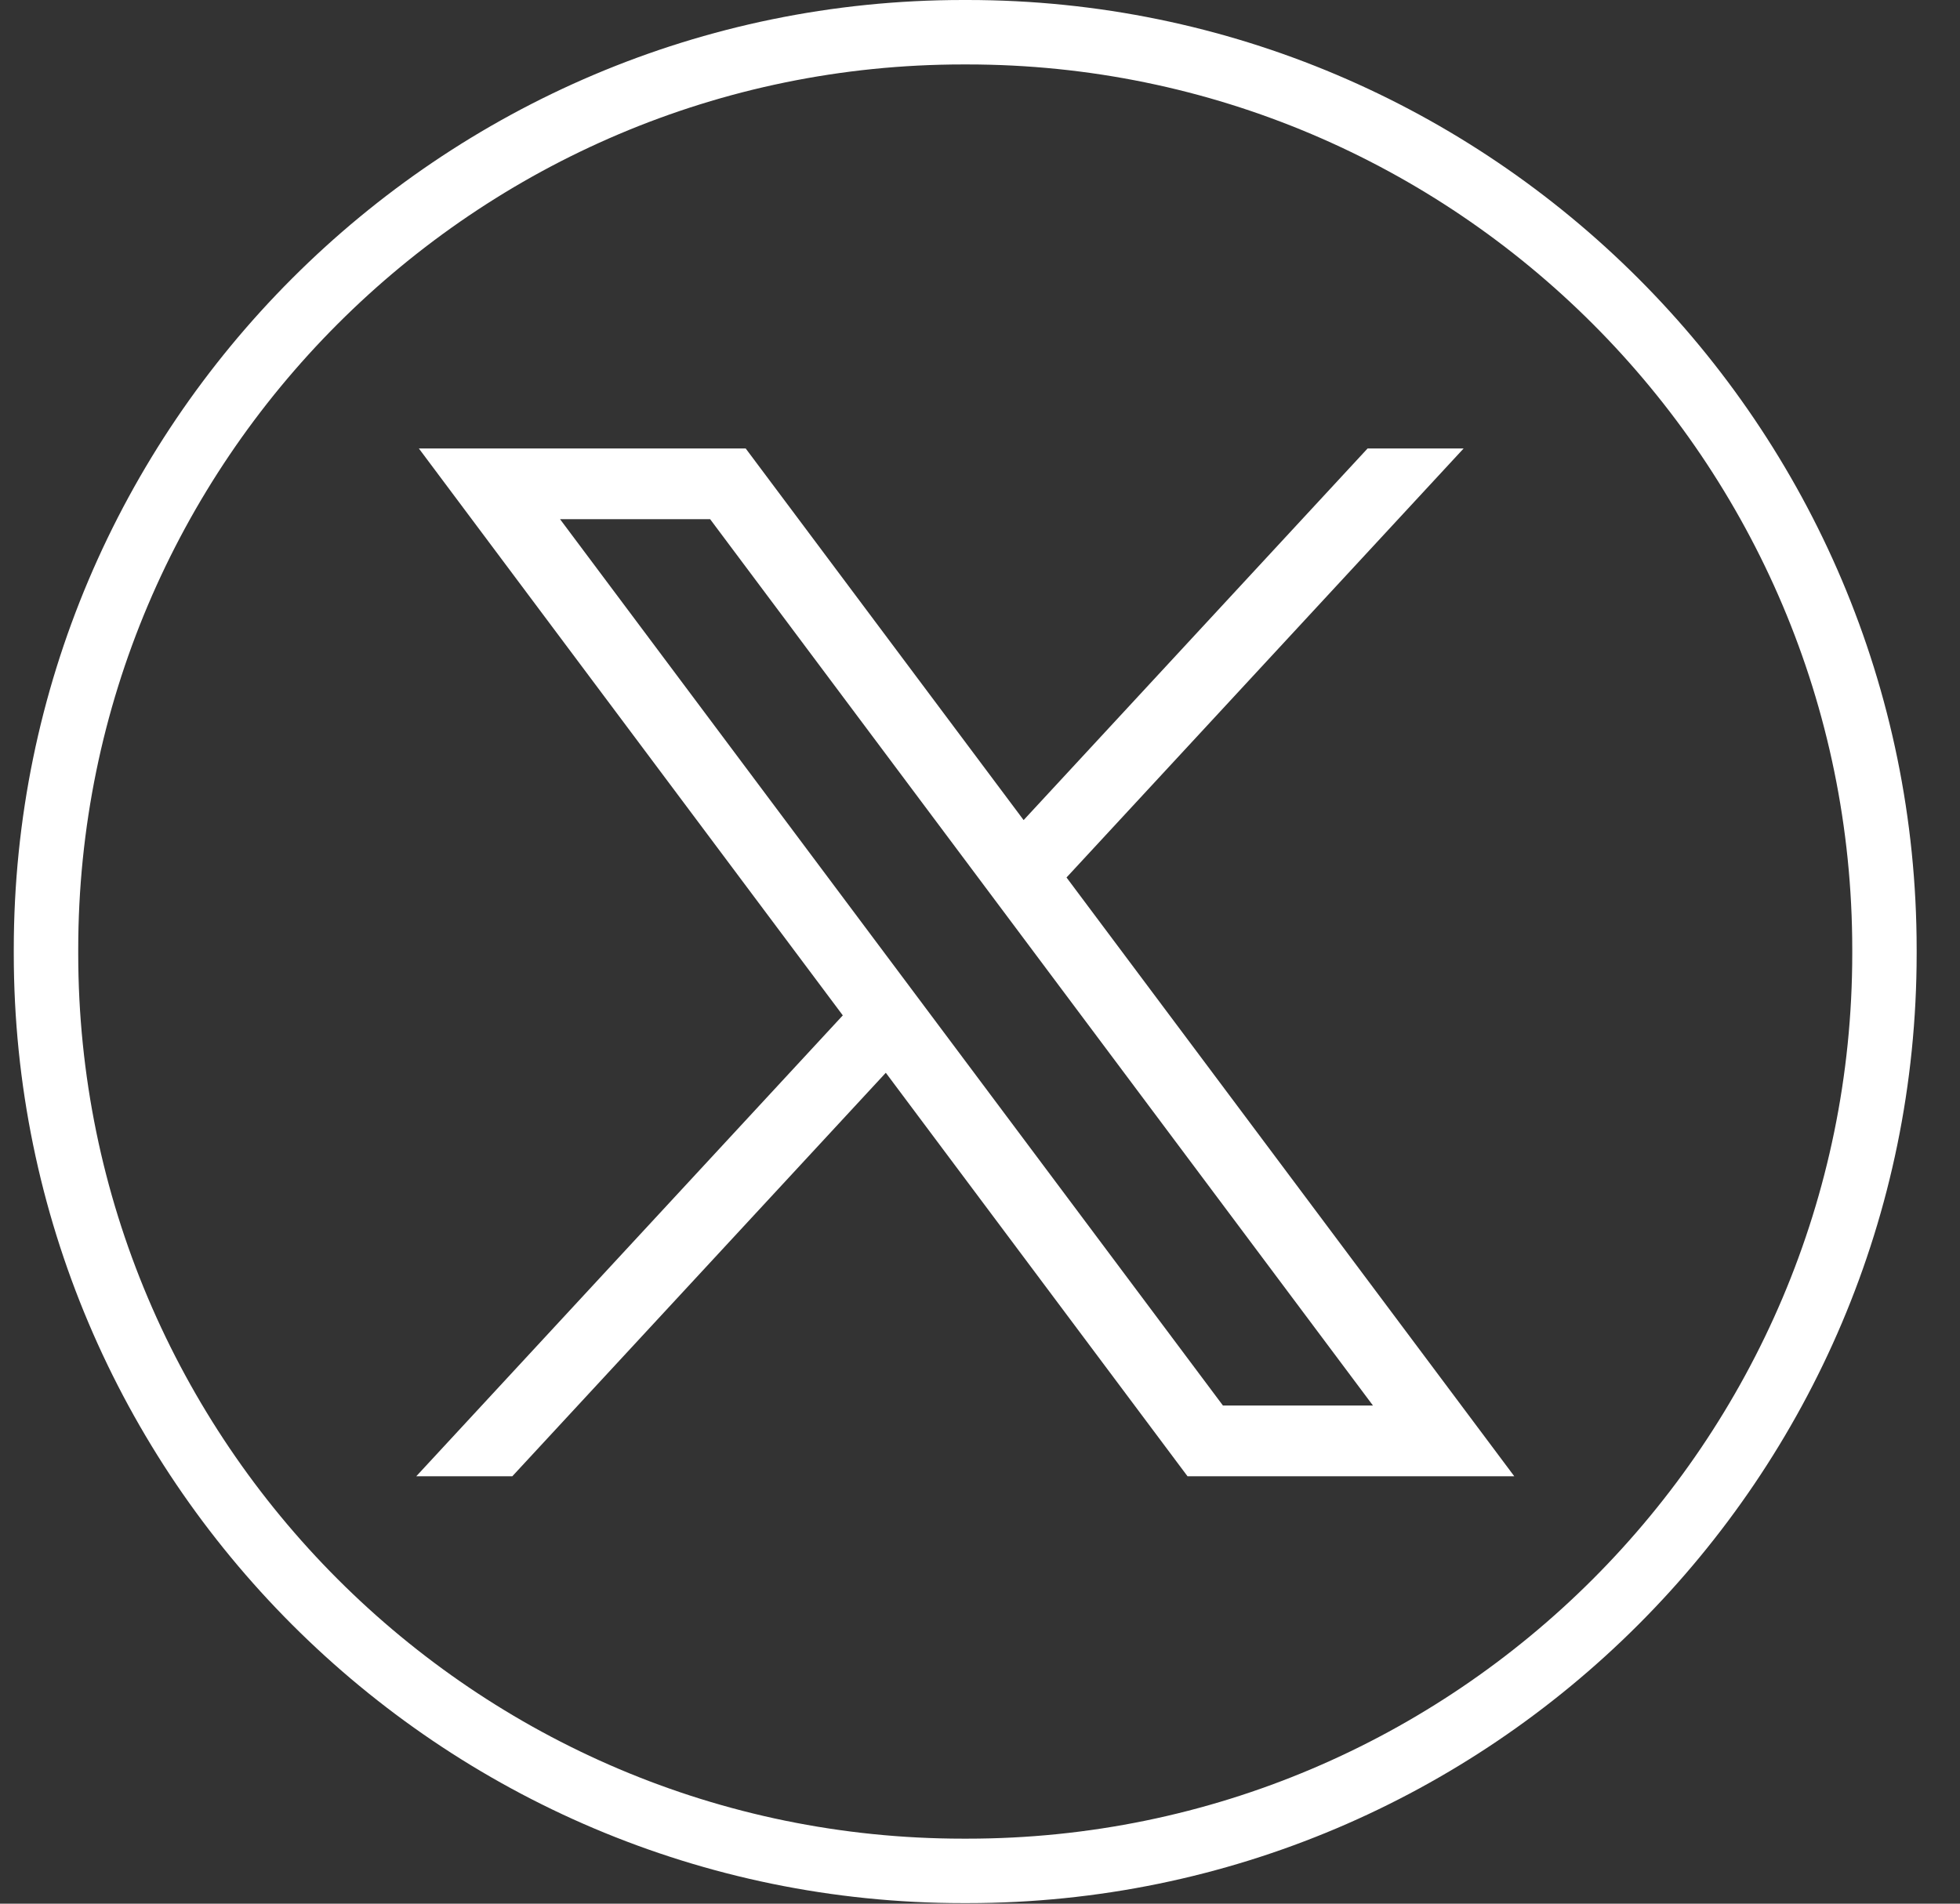 <svg width="35" height="34" viewBox="0 0 35 34" fill="none" xmlns="http://www.w3.org/2000/svg">
<rect x="0" y="0" width="35" height="34" fill="#333333" stroke="none"/>
<path d="M17.274 33.99H17.199C7.851 33.99 0.246 26.383 0.246 17.032V16.957C0.246 7.607 7.851 0 17.199 0H17.274C26.621 0 34.226 7.607 34.226 16.957V17.032C34.226 26.383 26.621 33.99 17.274 33.99ZM17.199 1.151C8.485 1.151 1.397 8.241 1.397 16.957V17.032C1.397 25.749 8.485 32.839 17.199 32.839H17.274C25.988 32.839 33.076 25.749 33.076 17.032V16.957C33.076 8.241 25.988 1.151 17.274 1.151H17.199Z" fill="white"/>
<path d="M7.48 8.01L15.05 18.135L7.433 26.367H9.148L15.818 19.16L21.206 26.367H27.041L19.045 15.672L26.136 8.01H24.421L18.279 14.647L13.316 8.01H7.481H7.48ZM10.001 9.273H12.681L24.517 25.103H21.838L10.001 9.273Z" fill="white"/>
</svg>
